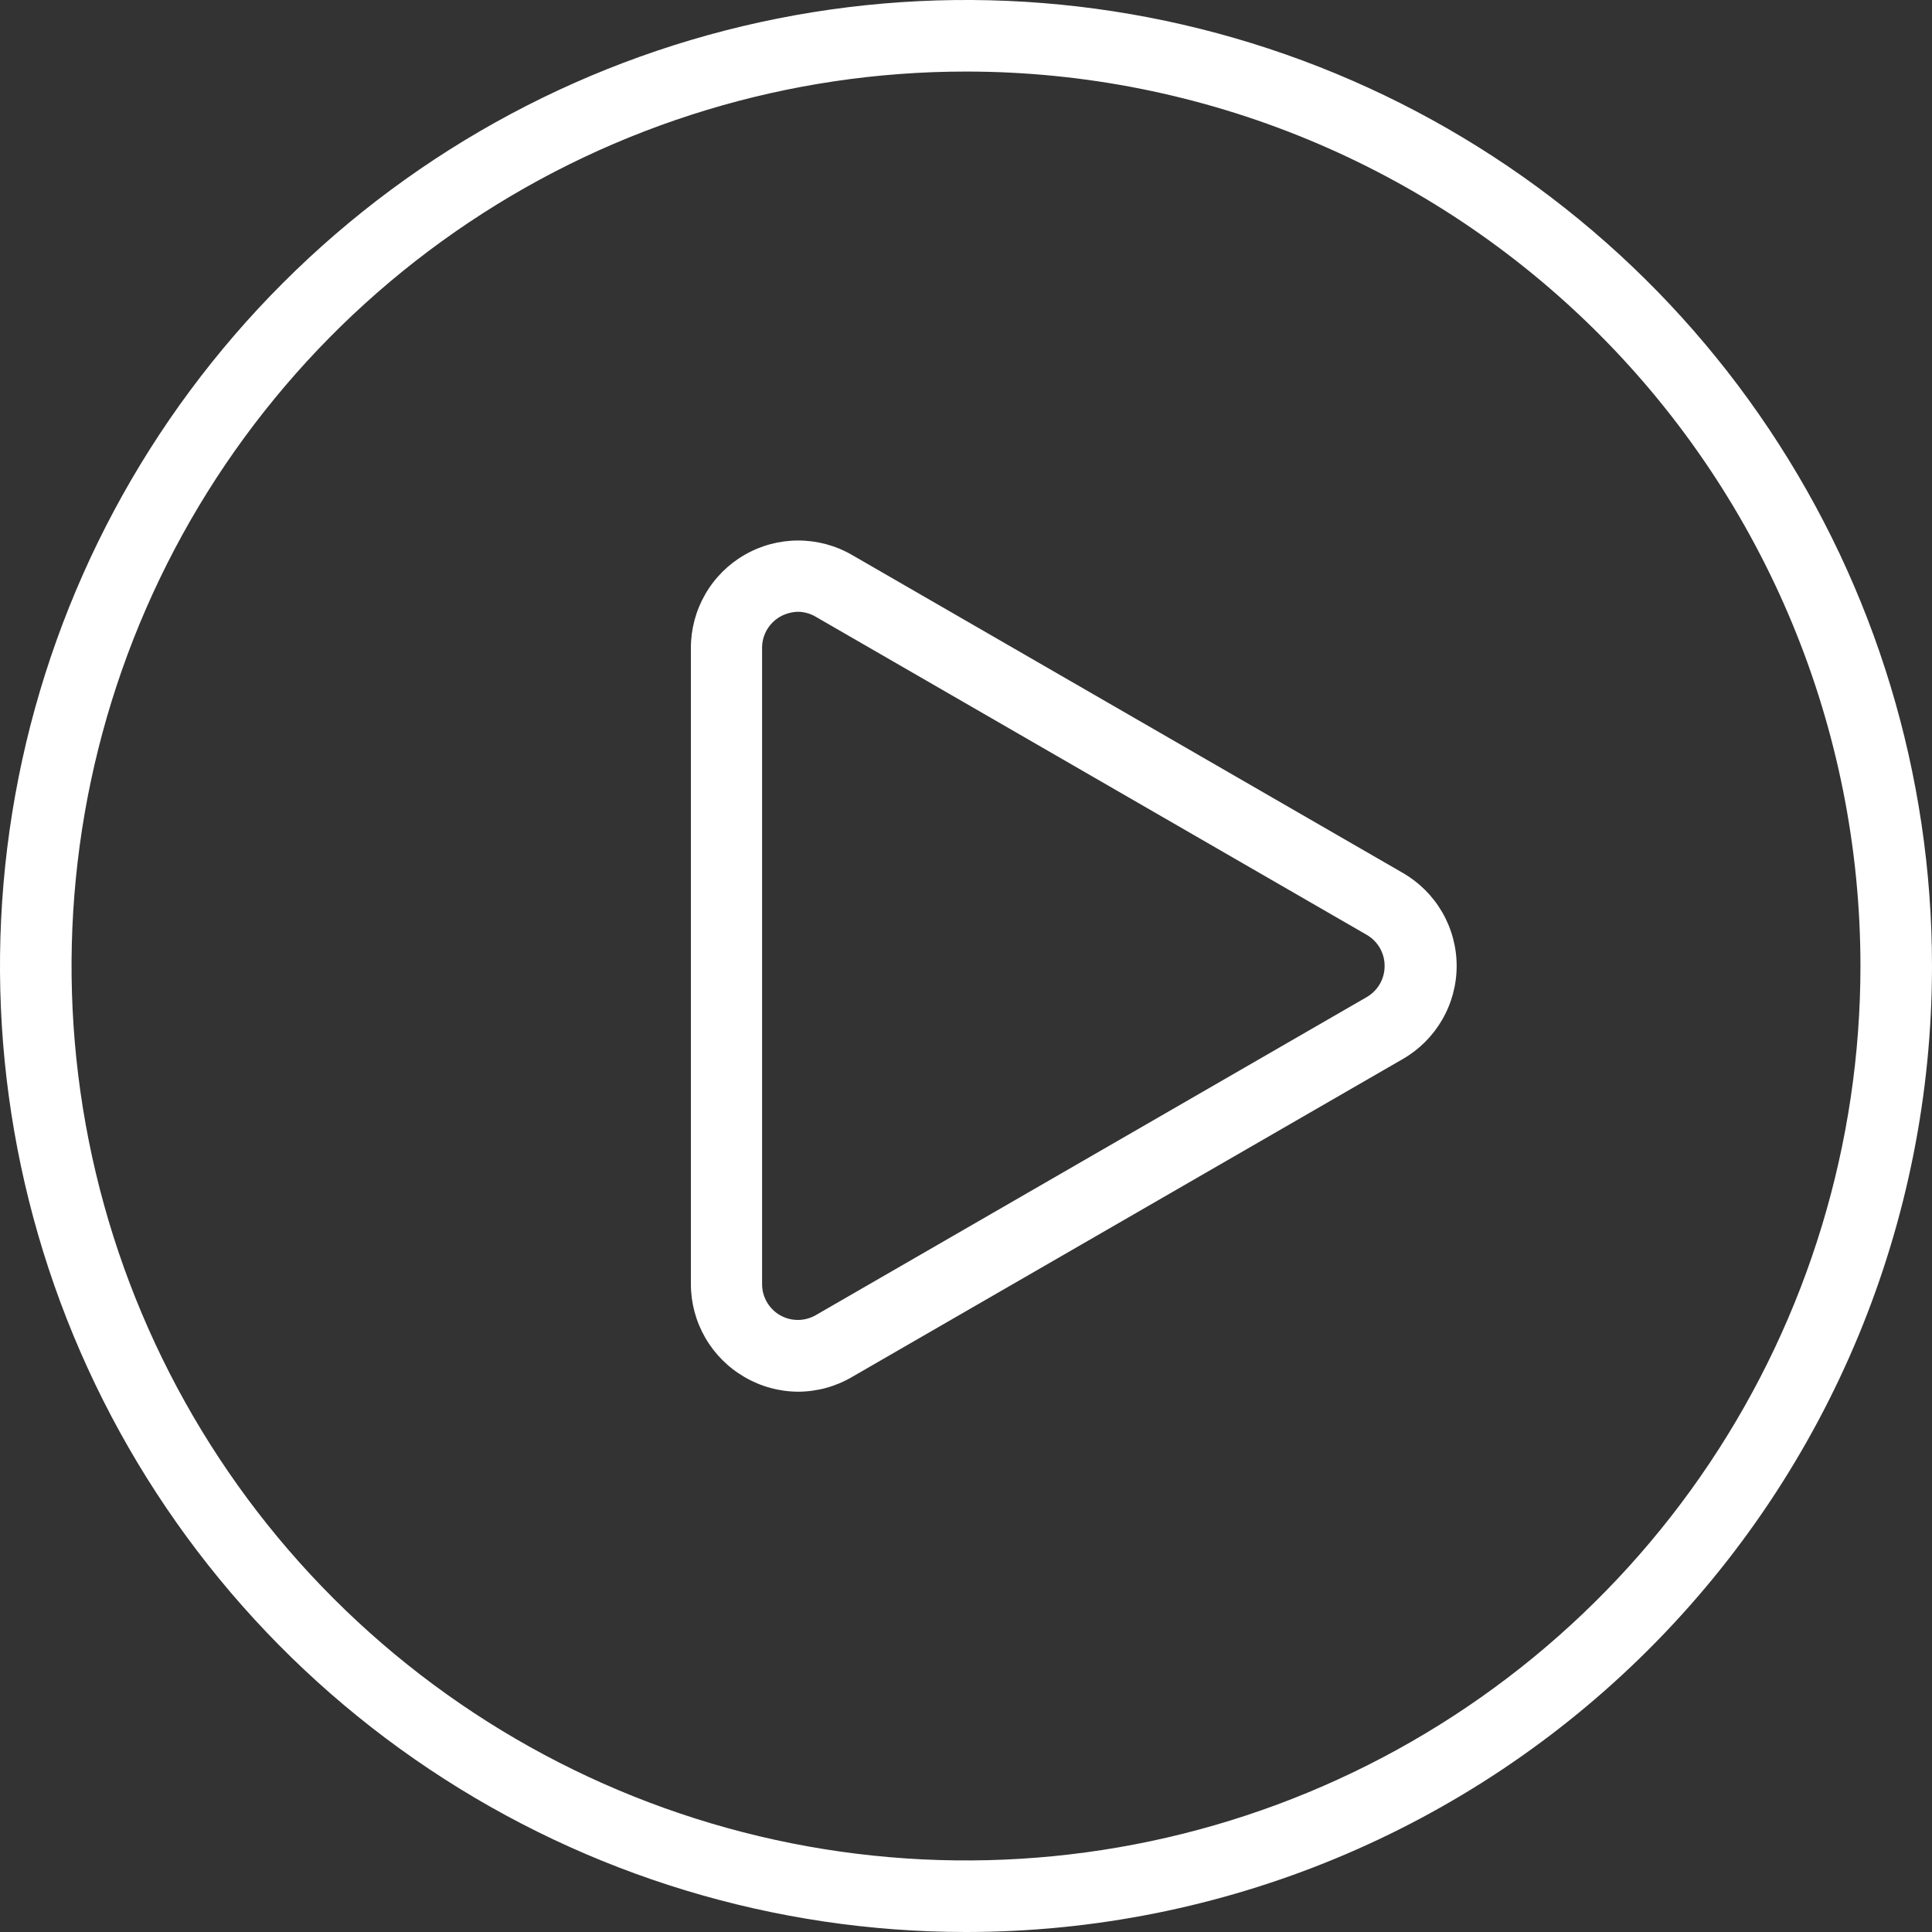 <svg width="55" height="55" viewBox="0 0 55 55" fill="none" xmlns="http://www.w3.org/2000/svg">
<rect x="0" y="0" width="55" height="55" fill="#333333" stroke="none"/>
<path d="M27.5 55C22.061 55 16.744 53.387 12.222 50.365C7.699 47.344 4.175 43.049 2.093 38.024C0.012 32.999 -0.533 27.47 0.528 22.135C1.59 16.8 4.209 11.9 8.055 8.055C11.9 4.209 16.8 1.59 22.135 0.528C27.47 -0.533 32.999 0.012 38.024 2.093C43.049 4.175 47.344 7.699 50.365 12.222C53.387 16.744 55 22.061 55 27.5C55 34.794 52.103 41.788 46.945 46.945C41.788 52.103 34.794 55 27.5 55ZM27.5 2.037C22.464 2.037 17.541 3.53 13.354 6.328C9.166 9.126 5.903 13.103 3.975 17.756C2.048 22.409 1.544 27.528 2.526 32.468C3.509 37.407 5.934 41.944 9.495 45.505C13.056 49.066 17.593 51.491 22.532 52.474C27.472 53.456 32.592 52.952 37.244 51.025C41.897 49.097 45.874 45.834 48.672 41.647C51.47 37.459 52.963 32.536 52.963 27.5C52.963 20.747 50.28 14.27 45.505 9.495C40.73 4.72 34.253 2.037 27.5 2.037Z" fill="white"/>
<path d="M22.724 39.619C22.186 39.617 21.659 39.473 21.196 39.202C20.731 38.933 20.345 38.547 20.077 38.082C19.809 37.617 19.668 37.09 19.668 36.553V18.444C19.668 17.908 19.809 17.381 20.077 16.916C20.345 16.451 20.73 16.065 21.195 15.797C21.66 15.528 22.186 15.387 22.723 15.387C23.26 15.387 23.787 15.528 24.251 15.796L39.937 24.851C40.402 25.119 40.788 25.505 41.057 25.969C41.326 26.434 41.468 26.962 41.468 27.499C41.468 28.036 41.326 28.563 41.057 29.028C40.788 29.493 40.402 29.879 39.937 30.147L24.251 39.202C23.788 39.473 23.261 39.617 22.724 39.619ZM22.724 17.416C22.541 17.419 22.363 17.468 22.204 17.558C22.049 17.648 21.92 17.777 21.83 17.933C21.741 18.088 21.694 18.265 21.695 18.444V36.553C21.694 36.733 21.741 36.909 21.83 37.064C21.919 37.22 22.047 37.349 22.202 37.439C22.357 37.529 22.533 37.576 22.712 37.576C22.892 37.576 23.067 37.529 23.223 37.44L38.908 28.385C39.063 28.295 39.192 28.166 39.282 28.01C39.371 27.855 39.418 27.678 39.417 27.499C39.418 27.319 39.371 27.143 39.282 26.987C39.192 26.832 39.063 26.703 38.908 26.613L23.223 17.558C23.074 17.47 22.906 17.421 22.734 17.416H22.724Z" fill="white"/>
</svg>
